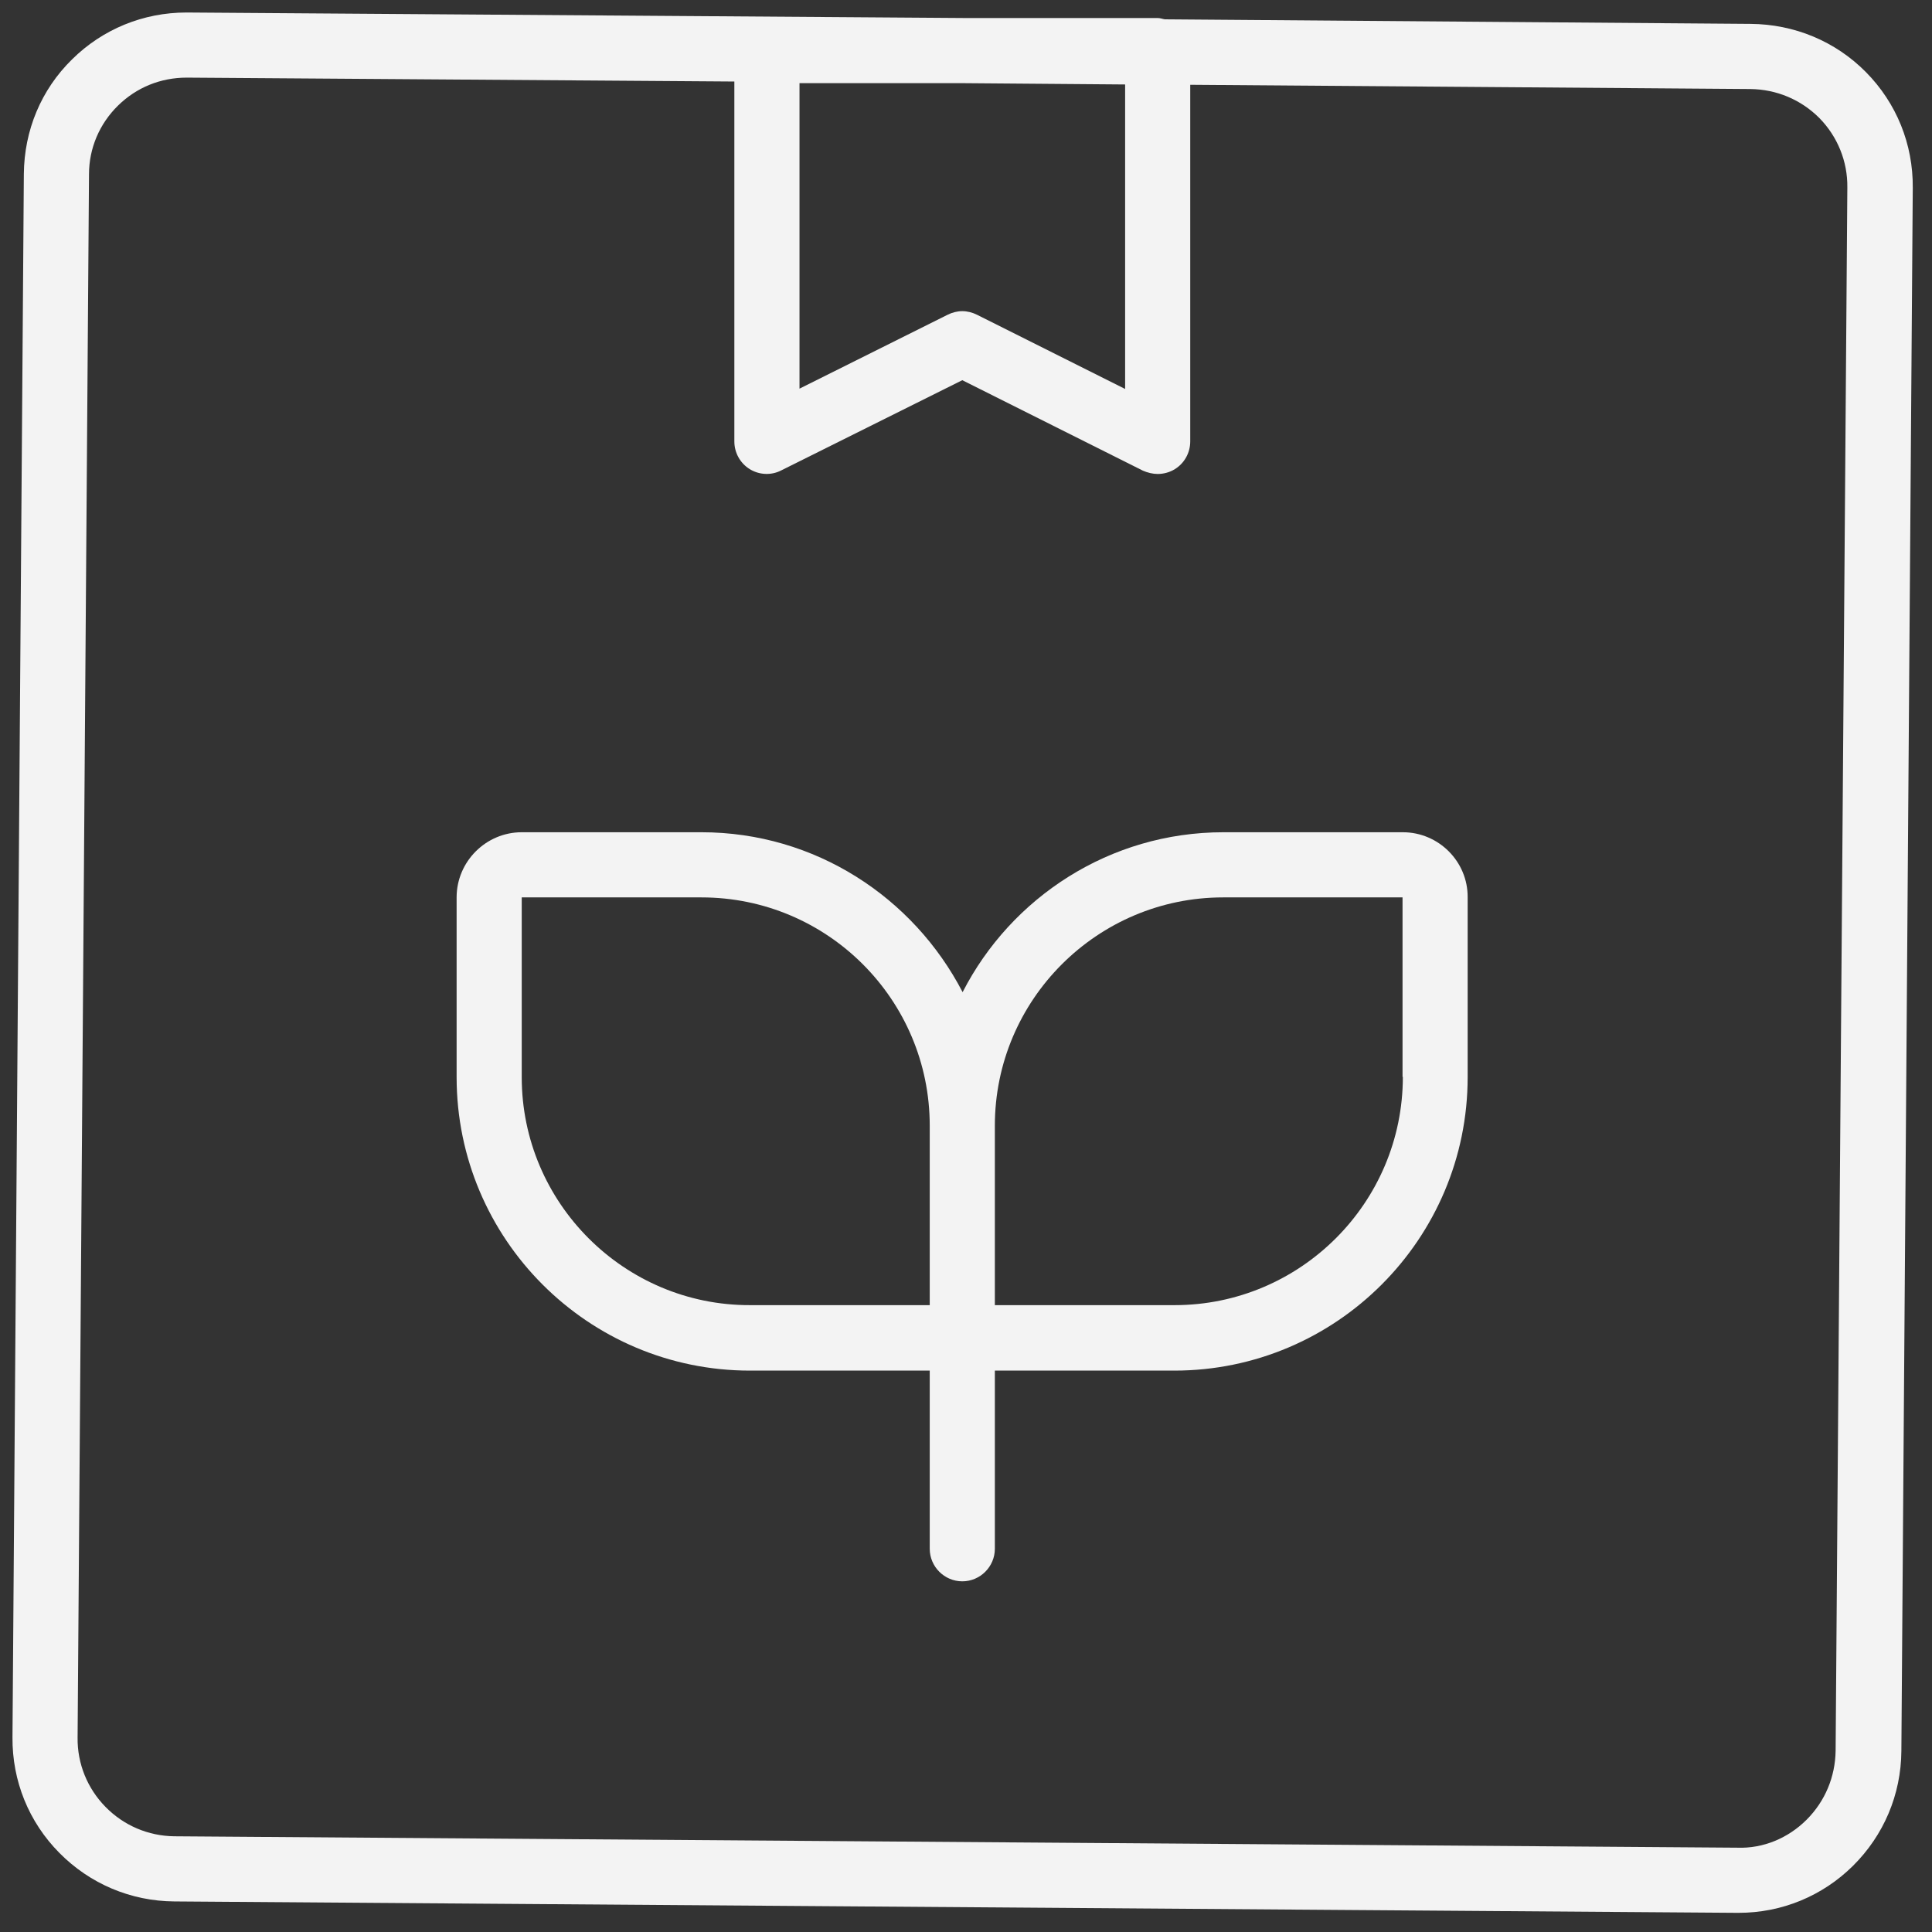 <svg xmlns="http://www.w3.org/2000/svg" fill="none" viewBox="0 0 61 61" height="61" width="61">
<rect x="0" y="0" width="61" height="61" fill="#333333" stroke="none"/>
<path fill="#F3F3F3" d="M55.273 0.754L36.778 0.61C36.706 0.6 36.634 0.569 36.552 0.569H30.465L5.925 0.395C5.914 0.395 5.894 0.395 5.884 0.395C4.527 0.395 3.241 0.919 2.275 1.875C1.298 2.832 0.764 4.117 0.753 5.495L0.394 54.852C0.383 56.23 0.908 57.526 1.874 58.502C2.84 59.479 4.126 60.024 5.503 60.035L54.852 60.395H54.893C56.25 60.395 57.535 59.87 58.502 58.914C59.478 57.947 60.023 56.662 60.033 55.284L60.393 5.927C60.404 4.549 59.879 3.253 58.913 2.276C57.946 1.299 56.651 0.765 55.273 0.754ZM25.243 2.626H30.445L35.524 2.667V12.281L30.846 9.937C30.702 9.865 30.537 9.824 30.383 9.824C30.229 9.824 30.064 9.865 29.921 9.937L25.243 12.271V2.626ZM57.957 55.274C57.946 56.096 57.628 56.867 57.042 57.454C56.456 58.04 55.664 58.369 54.852 58.338L5.503 57.978C4.681 57.968 3.91 57.639 3.334 57.053C2.758 56.467 2.439 55.685 2.45 54.862L2.81 5.505C2.81 4.682 3.139 3.911 3.725 3.335C4.311 2.76 5.071 2.451 5.894 2.451H5.914L23.186 2.574V13.937C23.186 14.297 23.372 14.626 23.67 14.811C23.968 14.996 24.348 15.017 24.667 14.852L30.383 12.004L36.089 14.862C36.233 14.924 36.398 14.965 36.552 14.965C36.737 14.965 36.932 14.914 37.097 14.811C37.395 14.626 37.58 14.297 37.58 13.937V2.677L55.263 2.811C56.086 2.821 56.857 3.14 57.443 3.726C58.018 4.312 58.337 5.094 58.327 5.916L57.957 55.274Z"></path>
<path fill="#F3F3F3" d="M44.293 26.277H38.628C35.04 26.277 31.925 28.334 30.393 31.326C28.841 28.334 25.736 26.277 22.148 26.277H16.473C15.342 26.277 14.417 27.203 14.417 28.334V34.01C14.417 39.12 18.57 43.275 23.68 43.275H29.355V48.9C29.355 49.465 29.818 49.928 30.383 49.928C30.948 49.928 31.411 49.465 31.411 48.9V43.275H37.076C42.186 43.275 46.339 39.12 46.339 34.01V28.334C46.349 27.203 45.424 26.277 44.293 26.277ZM16.473 34.01V28.334H22.148C26.127 28.334 29.355 31.563 29.355 35.542V39.748V41.208H23.68C19.711 41.218 16.473 37.979 16.473 34.01ZM44.293 34C44.293 37.979 41.055 41.208 37.086 41.208H31.411V39.748V35.542C31.411 31.563 34.65 28.334 38.618 28.334H44.283V34H44.293Z"></path>
</svg>
